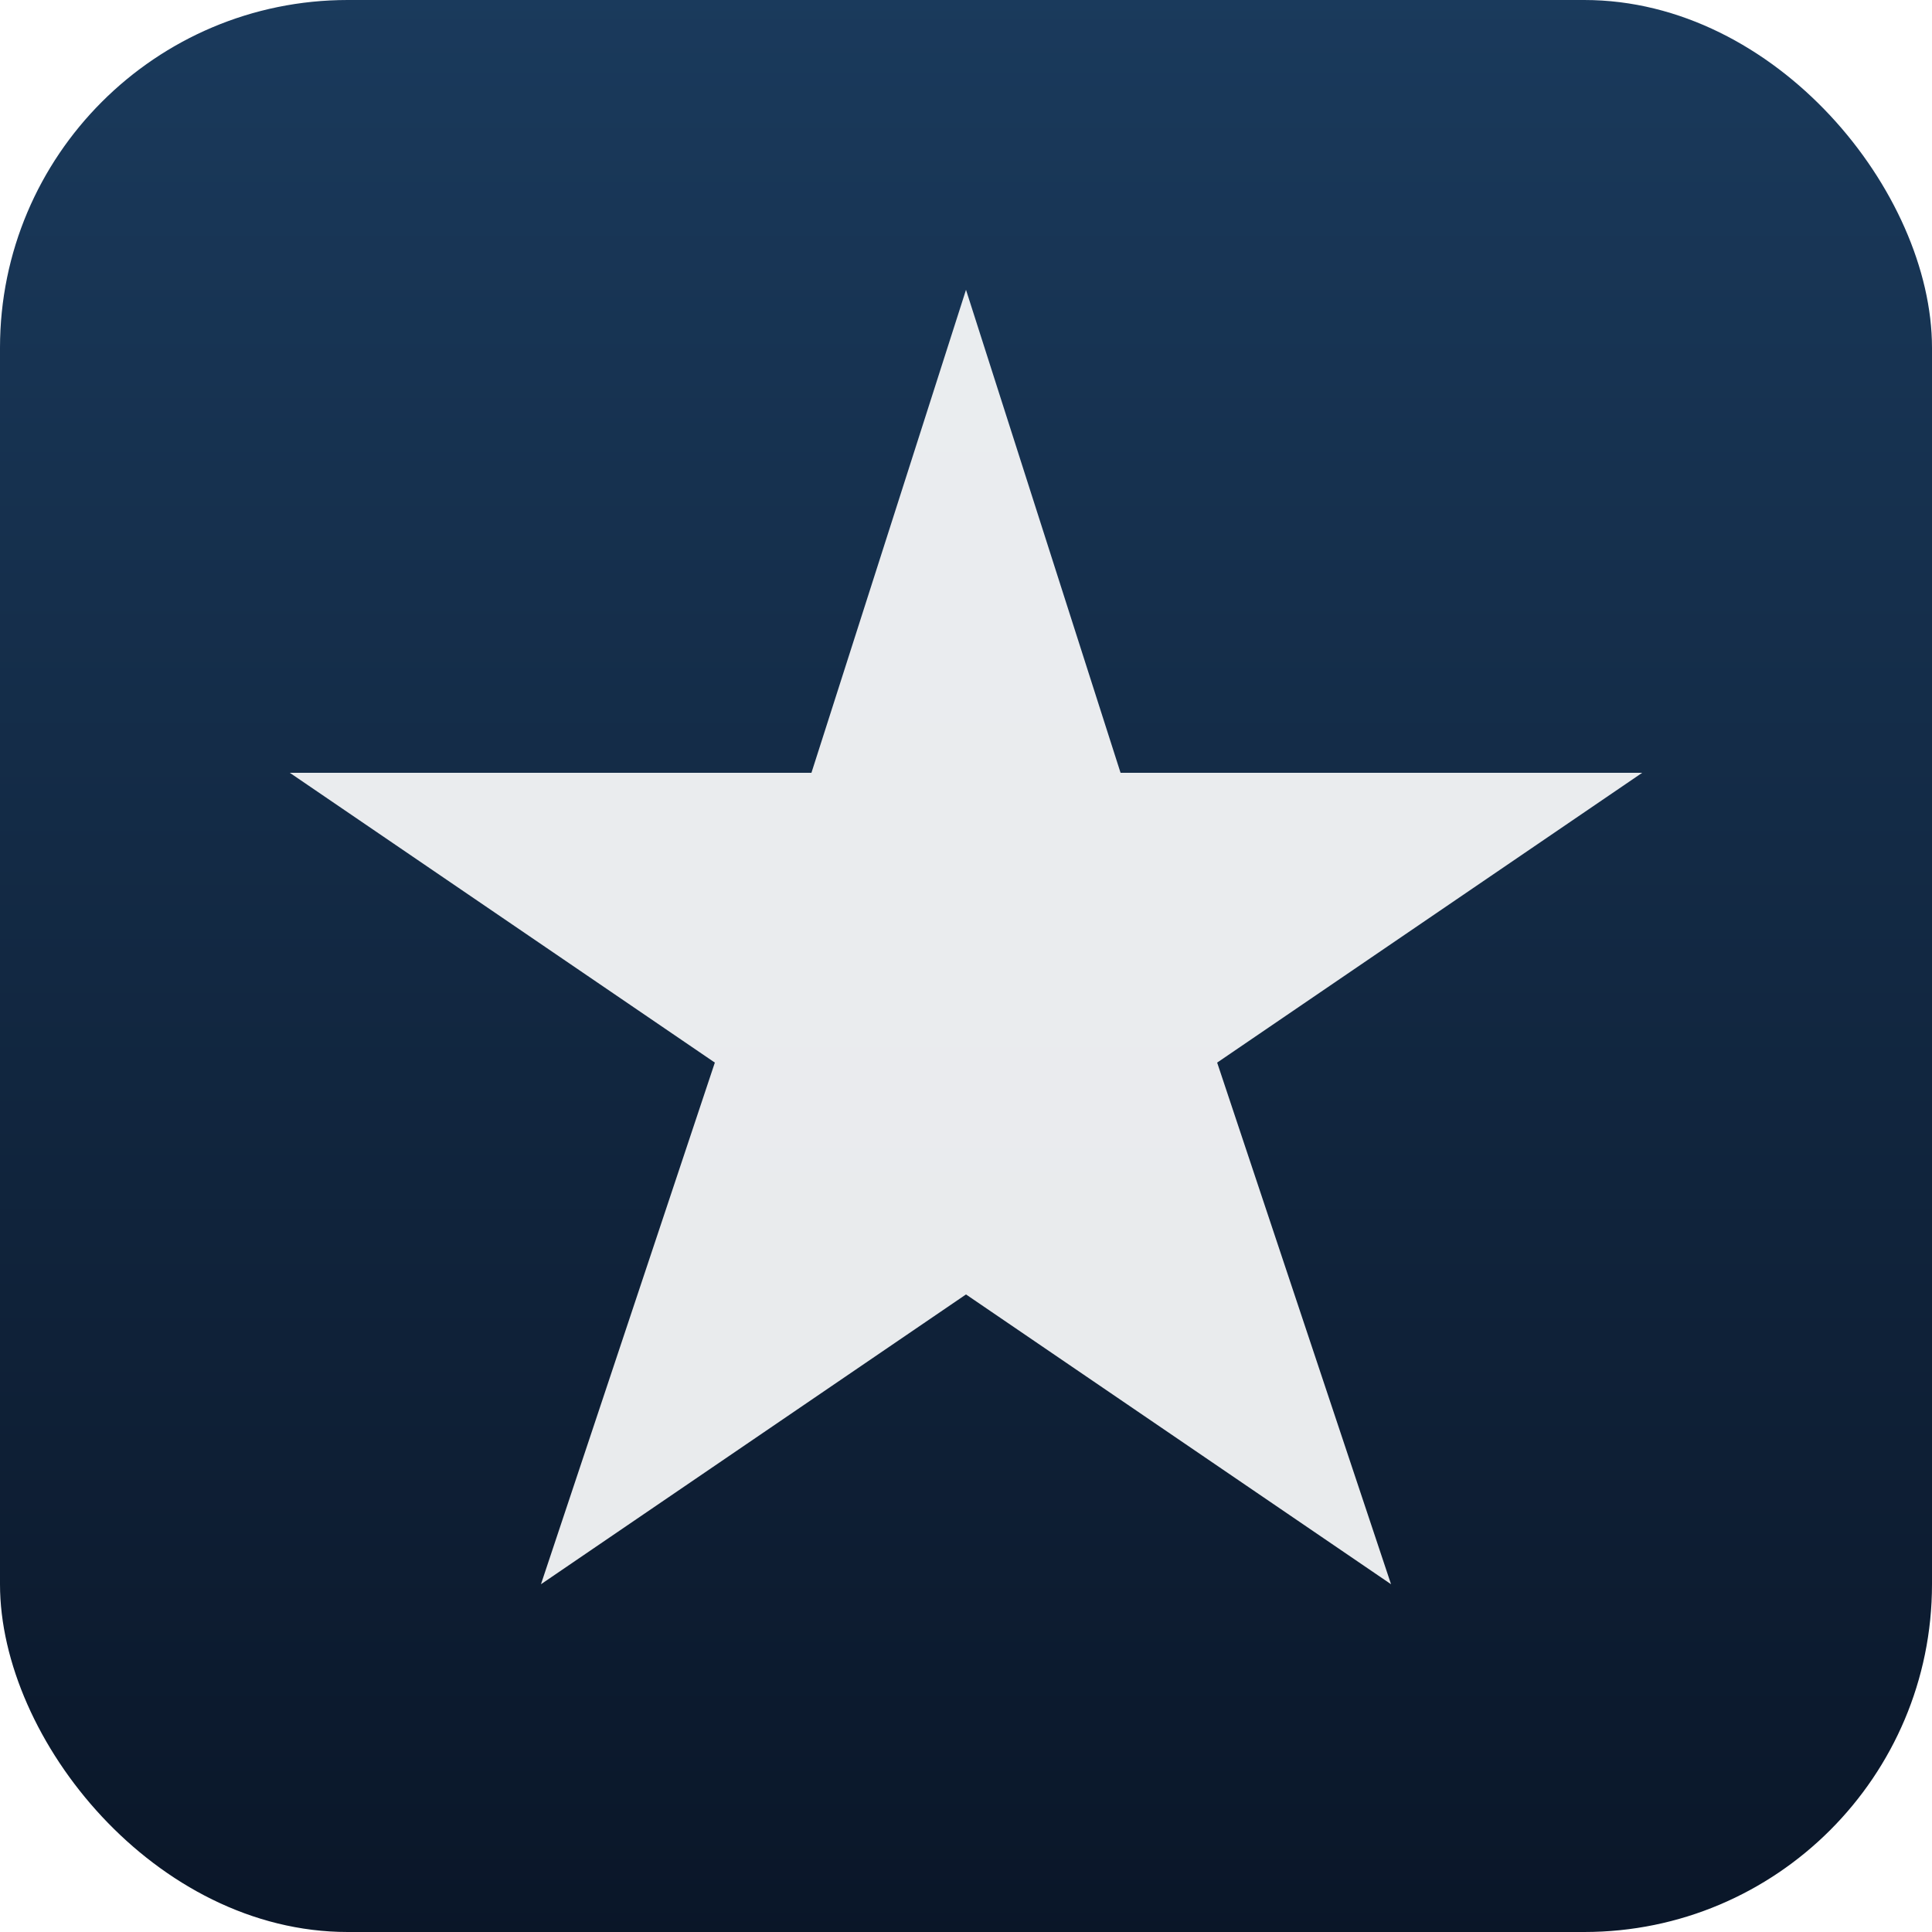 <svg viewBox="0 0 100 100" xmlns="http://www.w3.org/2000/svg">
  <defs>
    <linearGradient id="bg" x1="0%" y1="0%" x2="0%" y2="100%">
      <stop offset="0%" style="stop-color:#1a3a5c"/>
      <stop offset="100%" style="stop-color:#0a1628"/>
    </linearGradient>
    <filter id="glow" x="-50%" y="-50%" width="200%" height="200%">
      <feGaussianBlur stdDeviation="2" result="coloredBlur"/>
      <feMerge>
        <feMergeNode in="coloredBlur"/>
        <feMergeNode in="SourceGraphic"/>
      </feMerge>
    </filter>
  </defs>
  <rect width="100" height="100" rx="18" fill="url(#bg)"/>
  <polygon 
    points="50,15 58,40 85,40 63,55 72,82 50,67 28,82 37,55 15,40 42,40" 
    fill="white" 
    filter="url(#glow)"
    opacity="0.95"
  />
</svg>
